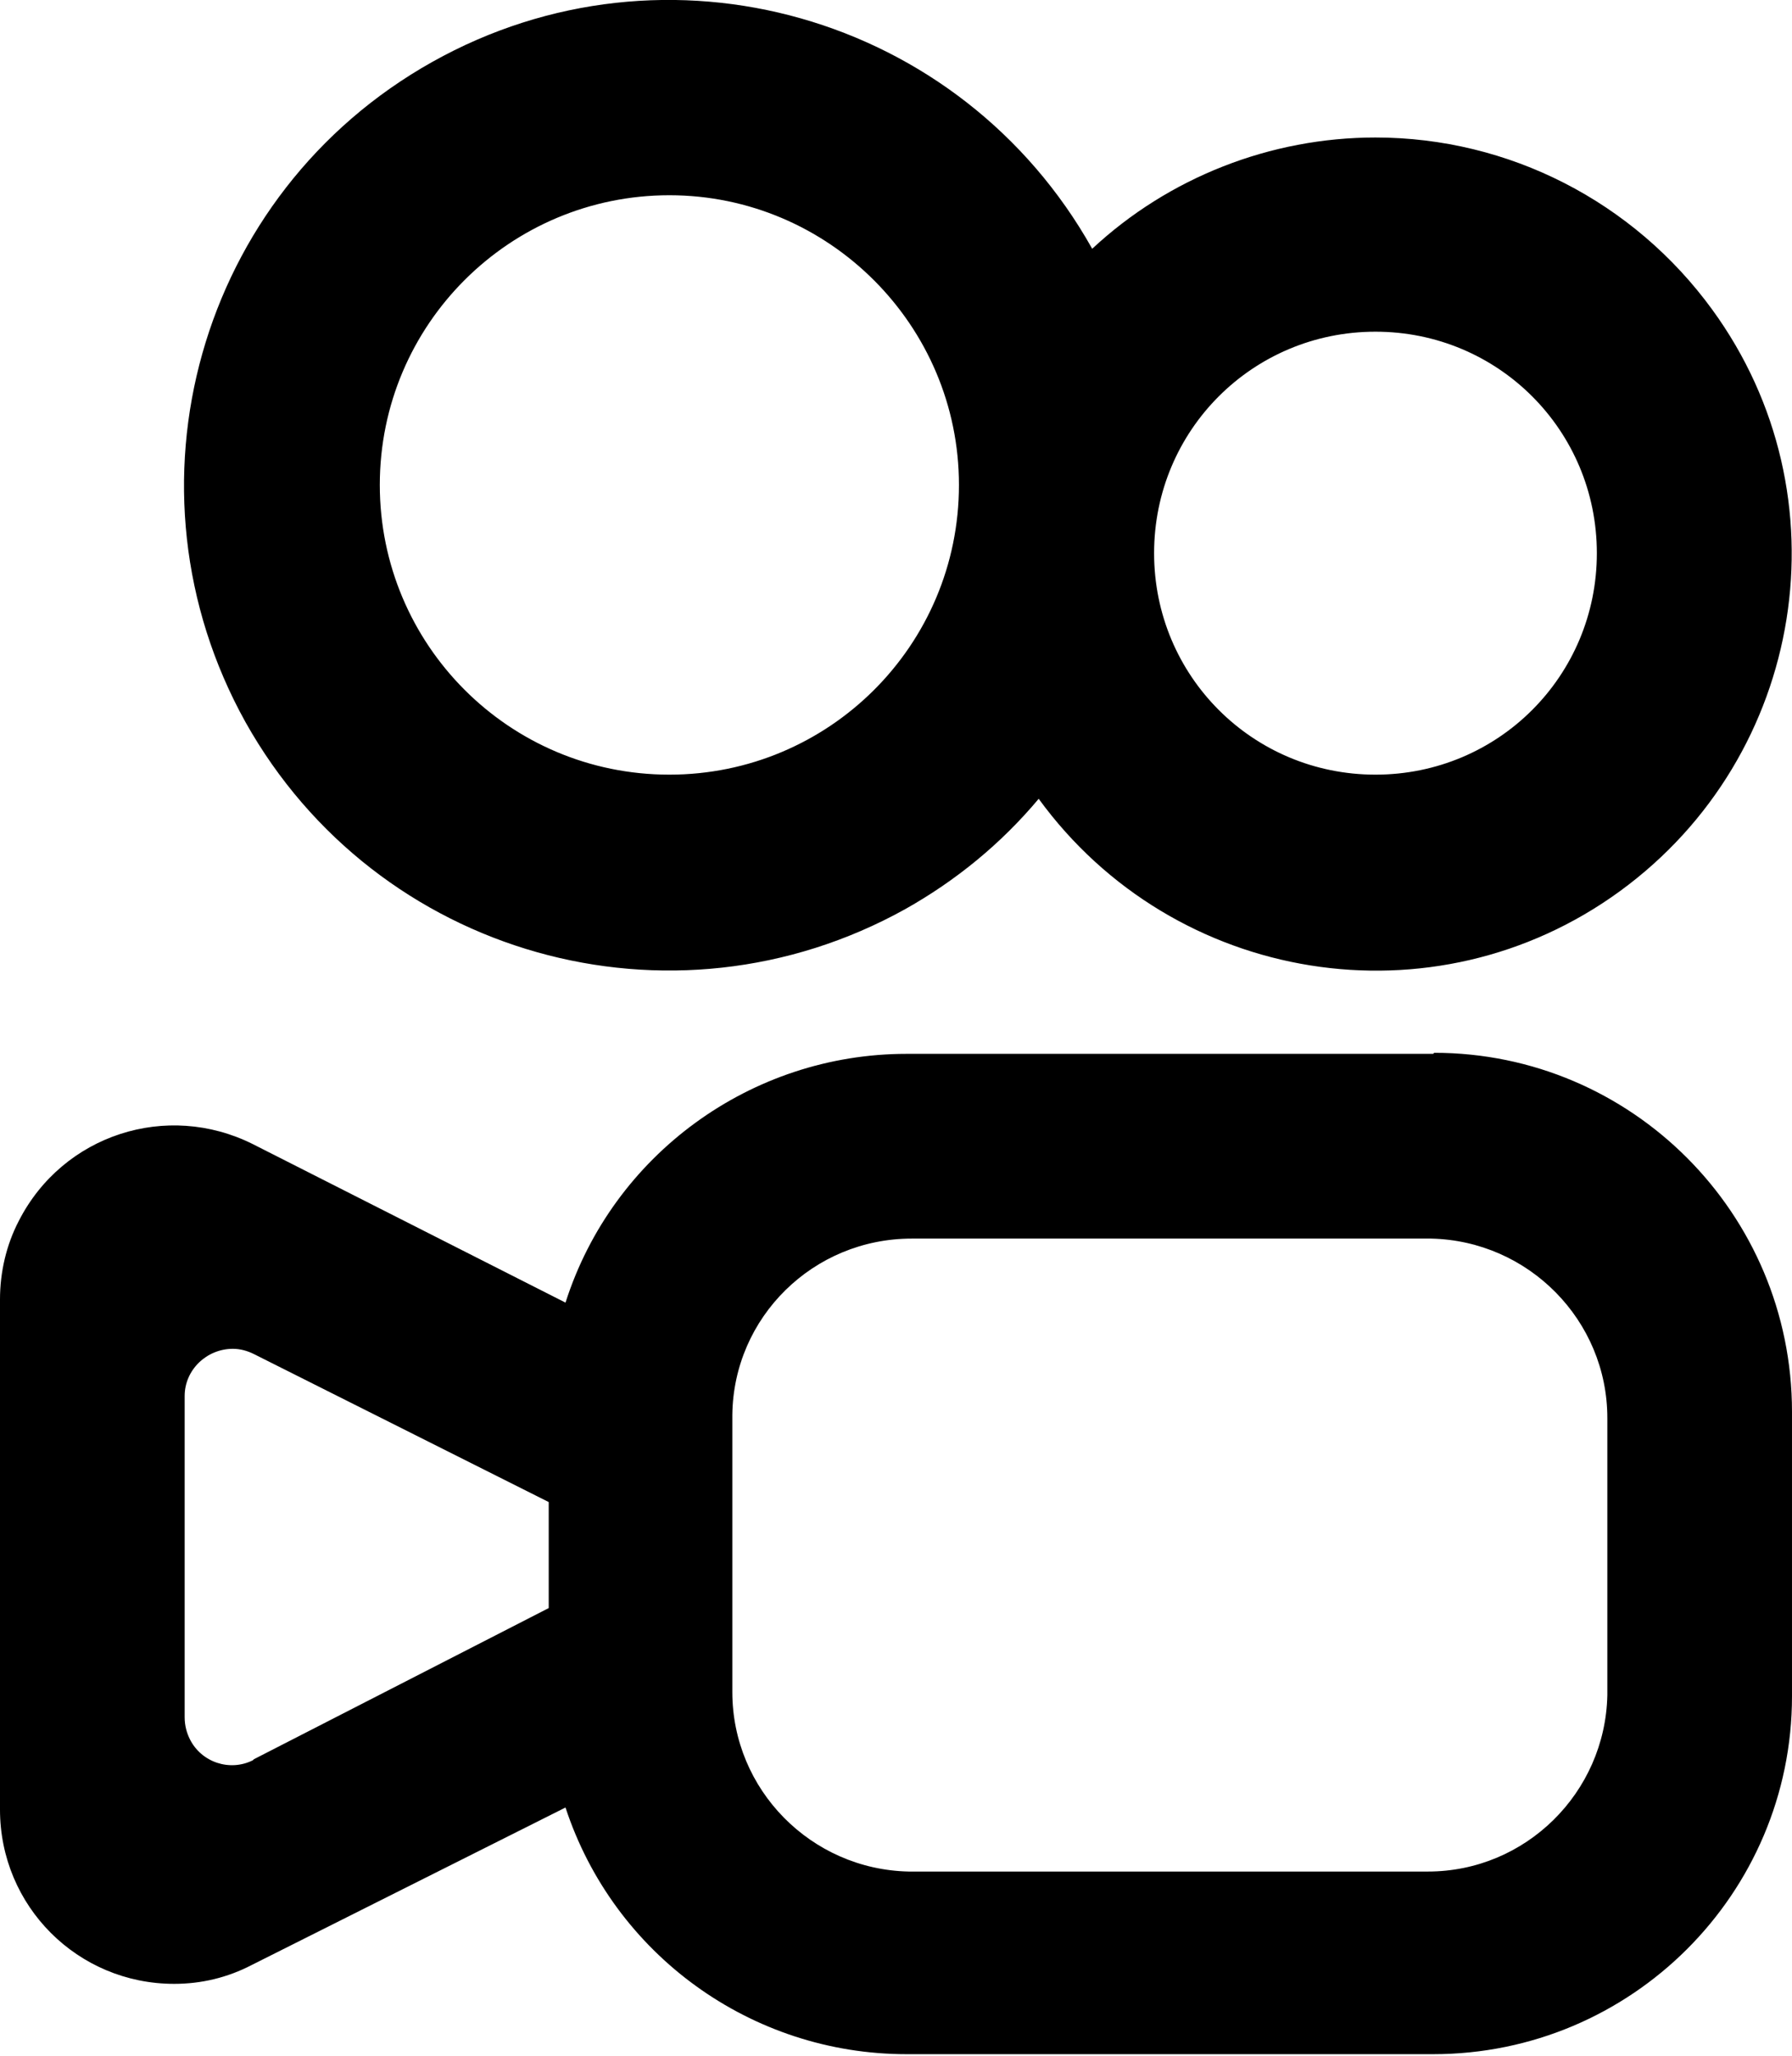 <?xml version="1.0" encoding="UTF-8"?>
<svg id="Layer_1" xmlns="http://www.w3.org/2000/svg" version="1.1" viewBox="0 0 170.8 195.9">
  <defs>
    
      .cls-1, .cls-2 {
        fill: #000;
        stroke-width: 0px;
      }

      .cls-2 {
        fill-rule: evenodd;
      }
    
  </defs>
  <path class="cls-1" d="M131.1,13.1c-10,0-19.7,3.8-27,10.6C91.6,1.4,63.5-6.6,41.2,5.9c-22.3,12.5-30.2,40.6-17.8,62.9,12.5,22.3,40.6,30.2,62.9,17.8,4.8-2.7,9.1-6.2,12.7-10.5,12.9,17.7,37.7,21.7,55.4,8.8s21.7-37.7,8.8-55.4c-7.5-10.3-19.4-16.4-32.1-16.4h0ZM63.8,73.8c-15.3,0-27.6-12.4-27.6-27.6,0-15.3,12.4-27.6,27.6-27.6s27.6,12.4,27.6,27.6h0c0,15.3-12.4,27.6-27.6,27.6ZM131.1,73.8c-11.7,0-21.1-9.4-21.1-21.1,0-11.7,9.4-21.1,21.1-21.1,11.7,0,21.1,9.4,21.1,21.1s-9.4,21.1-21.1,21.1h0Z" />
  <path class="cls-2" d="M136.6,100.4h-50.2c-14.8,0-28,9.6-32.5,23.7l-29.8-15.1c-8.2-4.1-18.1-.9-22.3,7.3-1.2,2.3-1.8,4.9-1.8,7.5v48.6c0,9.2,7.4,16.6,16.6,16.6,2.6,0,5.1-.6,7.4-1.8l29.9-15c4.6,14,17.7,23.5,32.5,23.5h50.2c18.9,0,34.2-15.3,34.2-34.1h0v-27.1c0-18.9-15.3-34.2-34.1-34.2h0ZM24.1,167.7c-2.2,1.1-4.9.2-6-2-.3-.6-.5-1.3-.5-2.1v-30.6c0-2.5,2.1-4.5,4.6-4.5.7,0,1.4.2,2,.5l28.1,14.1v10.1l-28.1,14.4h0ZM153.2,161.2v.3c-.2,9.3-7.8,16.8-17.1,16.8h-49.5c-9.3-.2-16.8-7.8-16.8-17.1v-26.4c.1-9.3,7.7-16.8,17.1-16.8h49.5c9.3.2,16.8,7.8,16.8,17.1v26.1Z" />
</svg>
